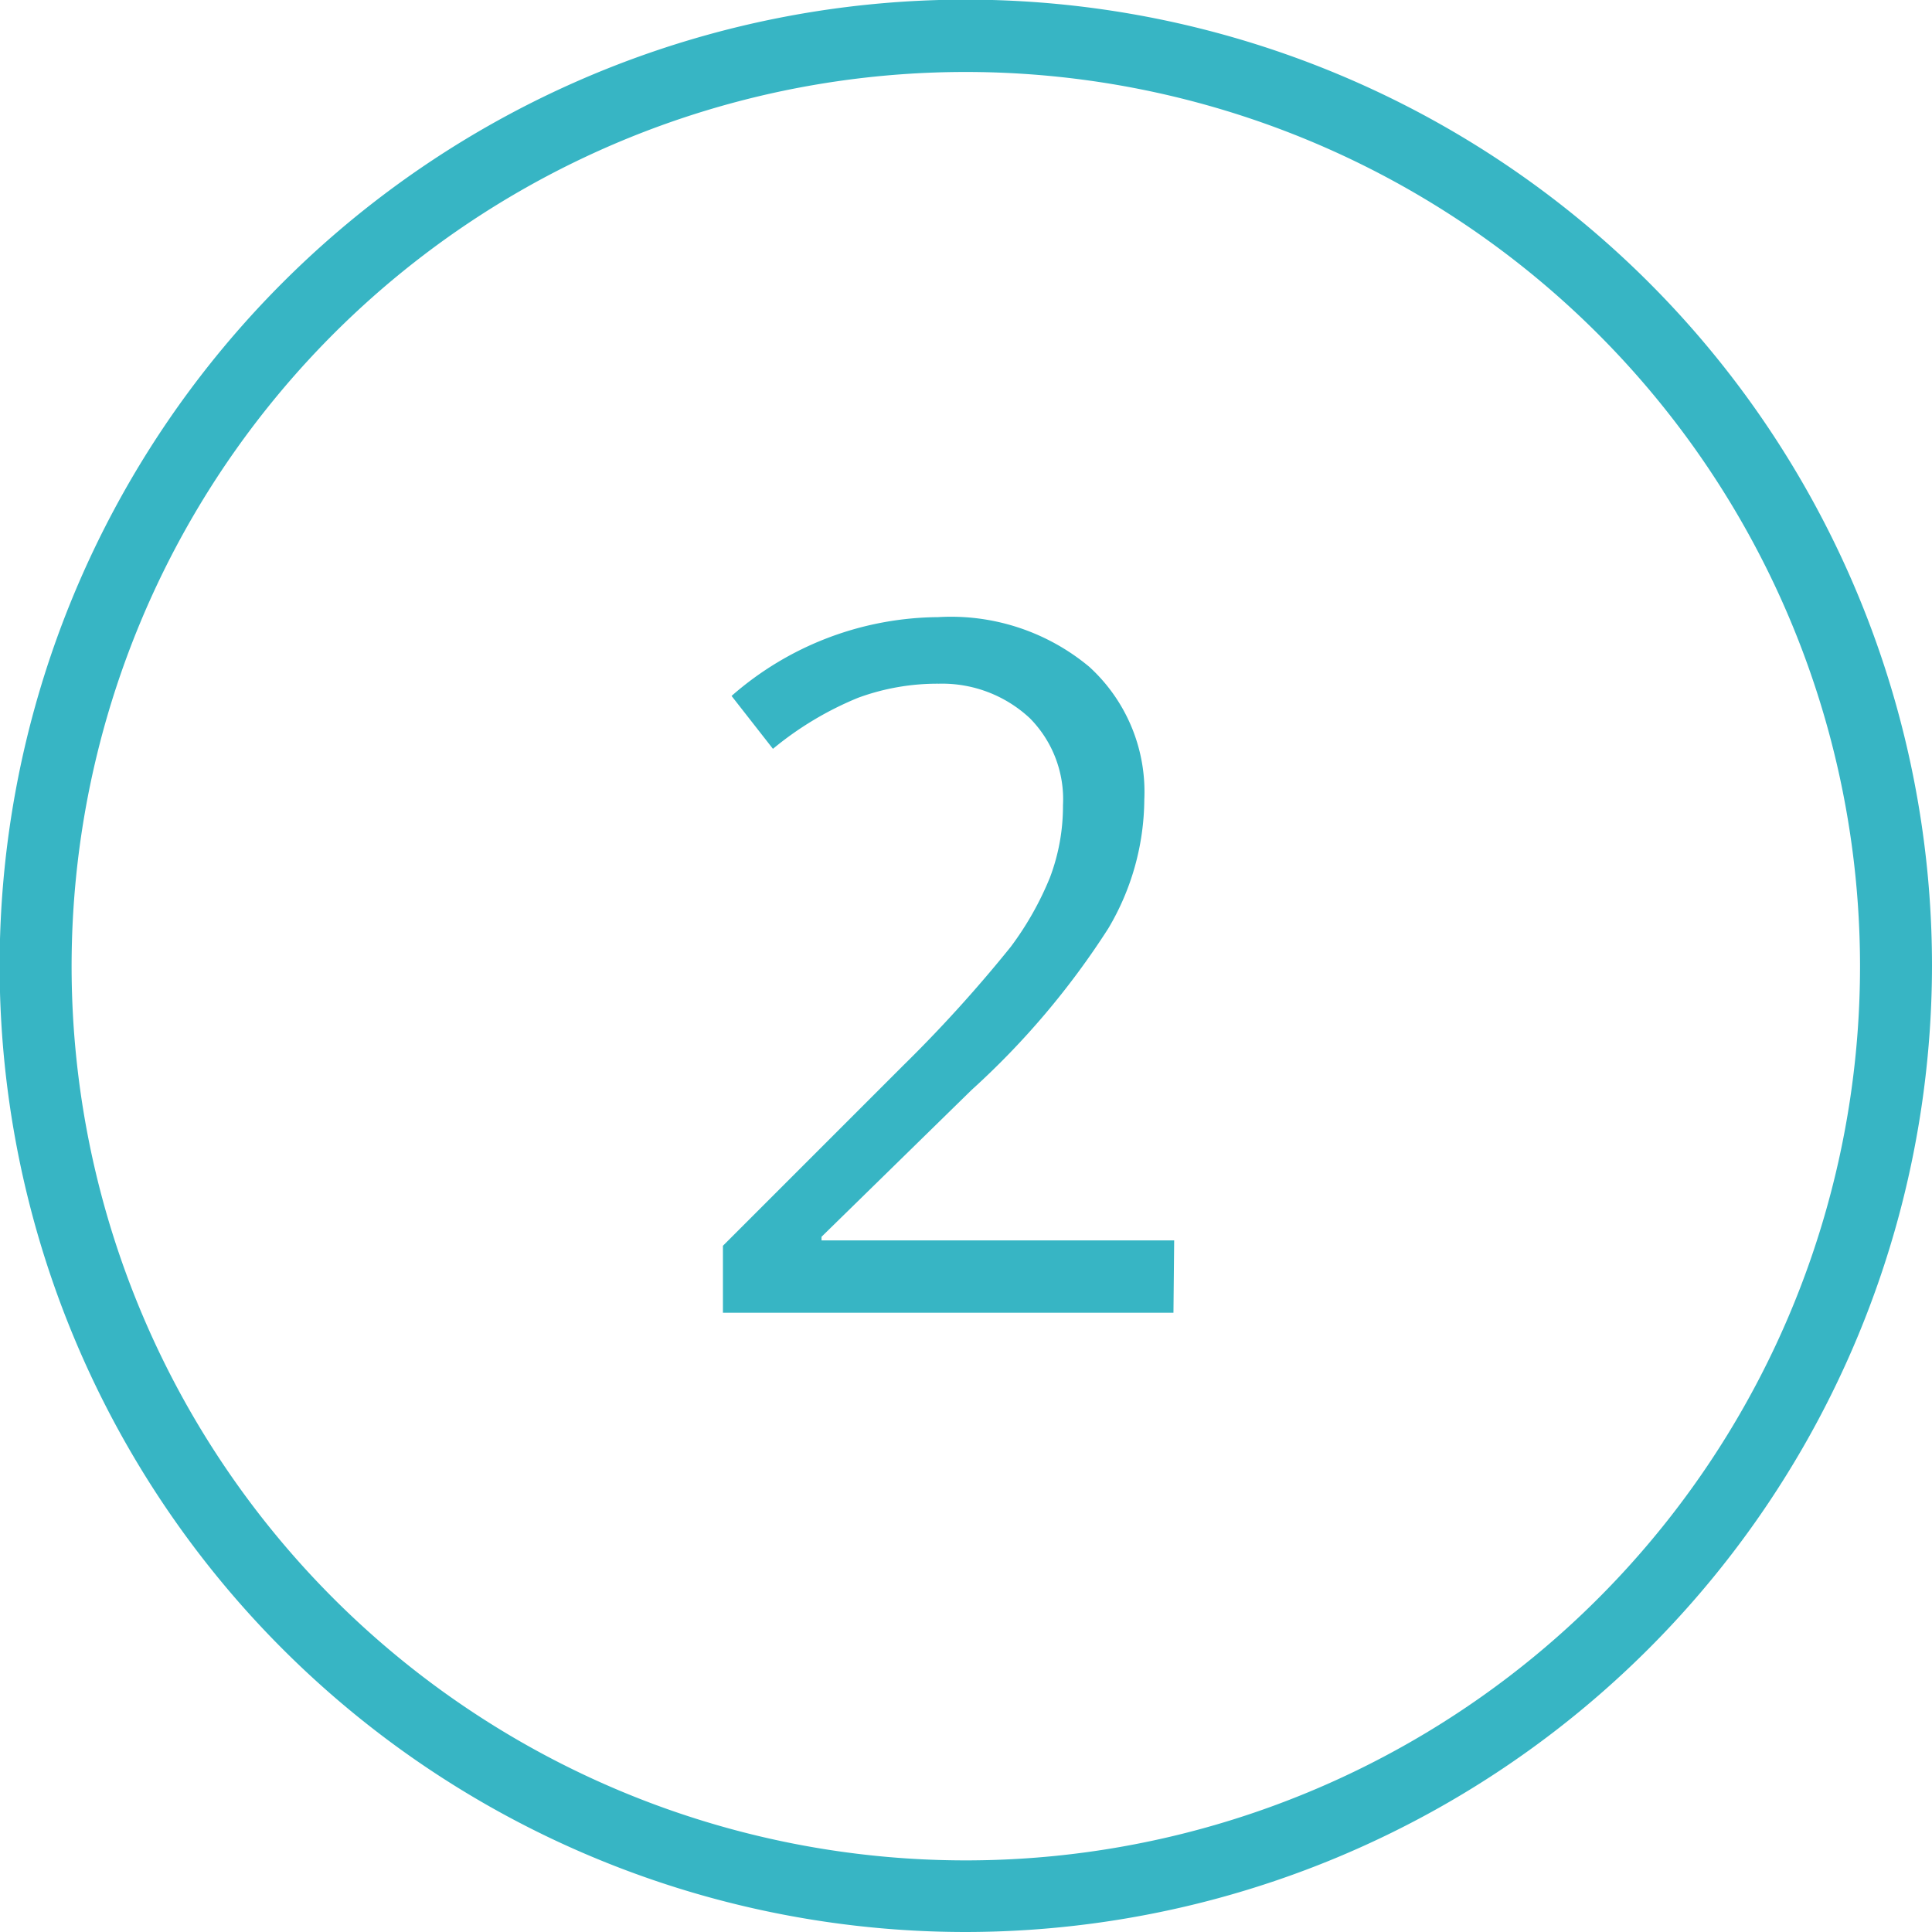 <svg xmlns="http://www.w3.org/2000/svg" viewBox="0 0 53.69 53.69"><defs><style>.cls-1{fill:#37b5c4;}</style></defs><g id="Livello_2" data-name="Livello 2"><g id="Livello_1-2" data-name="Livello 1"><path class="cls-1" d="M26.84,53.69A26.85,26.85,0,1,1,53.69,26.84,26.88,26.88,0,0,1,26.84,53.69ZM26.84,2A24.85,24.85,0,1,0,51.69,26.84,24.86,24.86,0,0,0,26.84,2Z"/><path class="cls-1" d="M32.61,36.48H20.09V34.62l5-5a38.34,38.34,0,0,0,3-3.31,8.66,8.66,0,0,0,1.09-1.93,5.61,5.61,0,0,0,.36-2,3.2,3.2,0,0,0-.92-2.42A3.57,3.57,0,0,0,26.09,19a6.39,6.39,0,0,0-2.24.39,9.12,9.12,0,0,0-2.37,1.42l-1.15-1.47a8.8,8.8,0,0,1,5.74-2.19,6,6,0,0,1,4.2,1.38,4.7,4.7,0,0,1,1.53,3.69,7.09,7.09,0,0,1-1,3.58A22.24,22.24,0,0,1,27,30.29l-4.17,4.08v.1h9.8Z"/></g></g></svg>